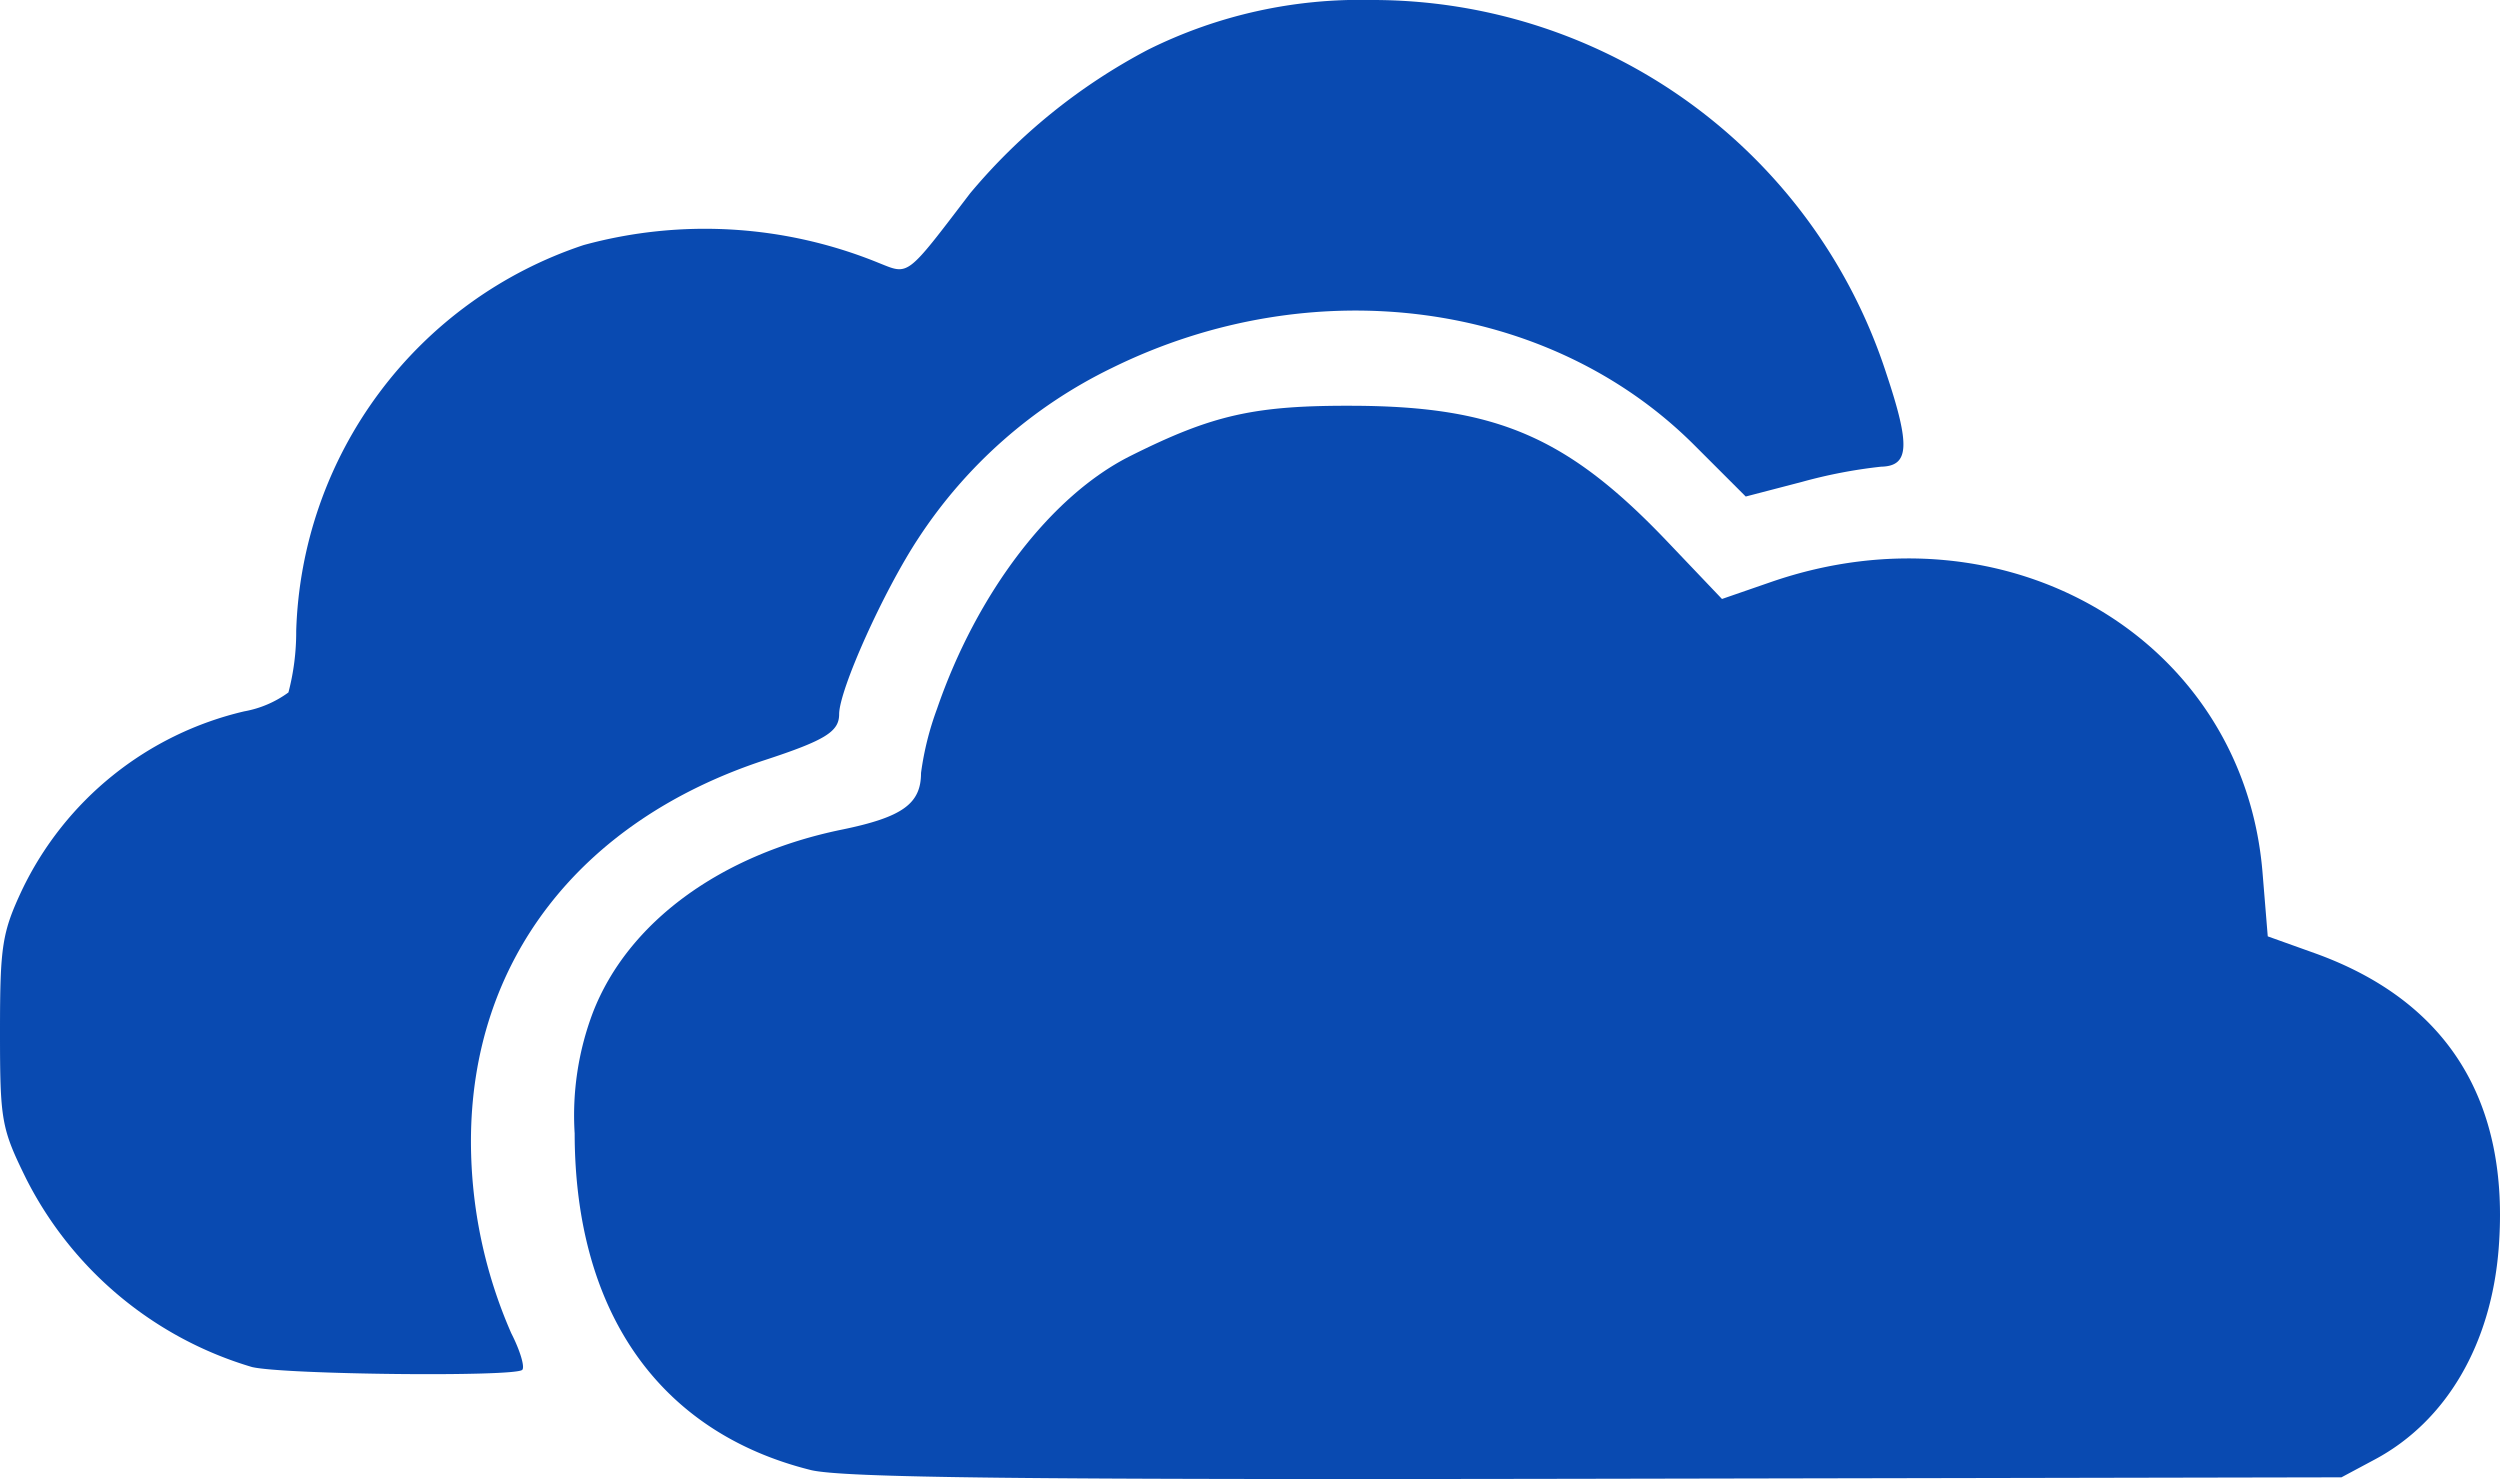 <?xml version="1.0" encoding="utf-8"?><svg xmlns="http://www.w3.org/2000/svg" viewBox="0 0 111.248 65.815"><defs><style>.cls-1{fill:#094ab1;}</style></defs><g id="Layer_2" data-name="Layer 2"><g id="Logos"><path id="path4256" class="cls-1" d="M36.066,65.412C29.334,63.729,25.584,58.378,25.572,50.438a12.917,12.917,0,0,1,.814-5.388c1.553-4.002,5.666-7.022,11.077-8.133,2.693-.553,3.522-1.147,3.522-2.521a13.308,13.308,0,0,1,.712-2.854c1.779-5.172,5.074-9.483,8.594-11.247,3.684-1.846,5.545-2.262,10.002-2.238,6.33.034,9.488,1.407,13.905,6.046l2.429,2.551,2.176-.753c10.532-3.645,21.032,2.56,21.878,12.929l.232,2.837,2.074.743c5.923,2.122,8.707,6.579,8.203,13.13-.33,4.284-2.333,7.704-5.506,9.402l-1.492.798-33.152.064c-25.475.049-33.574-.042-34.973-.391Z"/><path id="path4248" class="cls-1" d="M11.214,60.832a16.517,16.517,0,0,1-10.047-8.375C.059,50.205,0,49.874,0,45.89c0-3.789.095-4.397.976-6.278a14.671,14.671,0,0,1,9.89-7.957,4.739,4.739,0,0,0,1.969-.842,10.587,10.587,0,0,0,.346-2.734A18.698,18.698,0,0,1,25.969,10.906a20.454,20.454,0,0,1,13.134.794c1.355.542,1.202.658,4.067-3.098a26.204,26.204,0,0,1,7.92-6.392A21.181,21.181,0,0,1,61.021 0,24.035,24.035,0,0,1,83.945,16.637c1.07,3.206,1.017,4.104-.246,4.131a22.215,22.215,0,0,0-3.508.674l-2.507.653L75.397,19.809c-6.449-6.449-16.974-7.843-25.921-3.433a21.513,21.513,0,0,0-8.616,7.587c-1.547,2.35-3.519,6.734-3.519,7.822,0,.772-.625,1.158-3.295,2.034-8.267,2.711-13.092,8.972-13.089,16.984A21.278,21.278,0,0,0,22.752,59.33c.393.77.612,1.503.487,1.628-.32.32-10.604.212-12.025-.126Z"/></g></g></svg>
